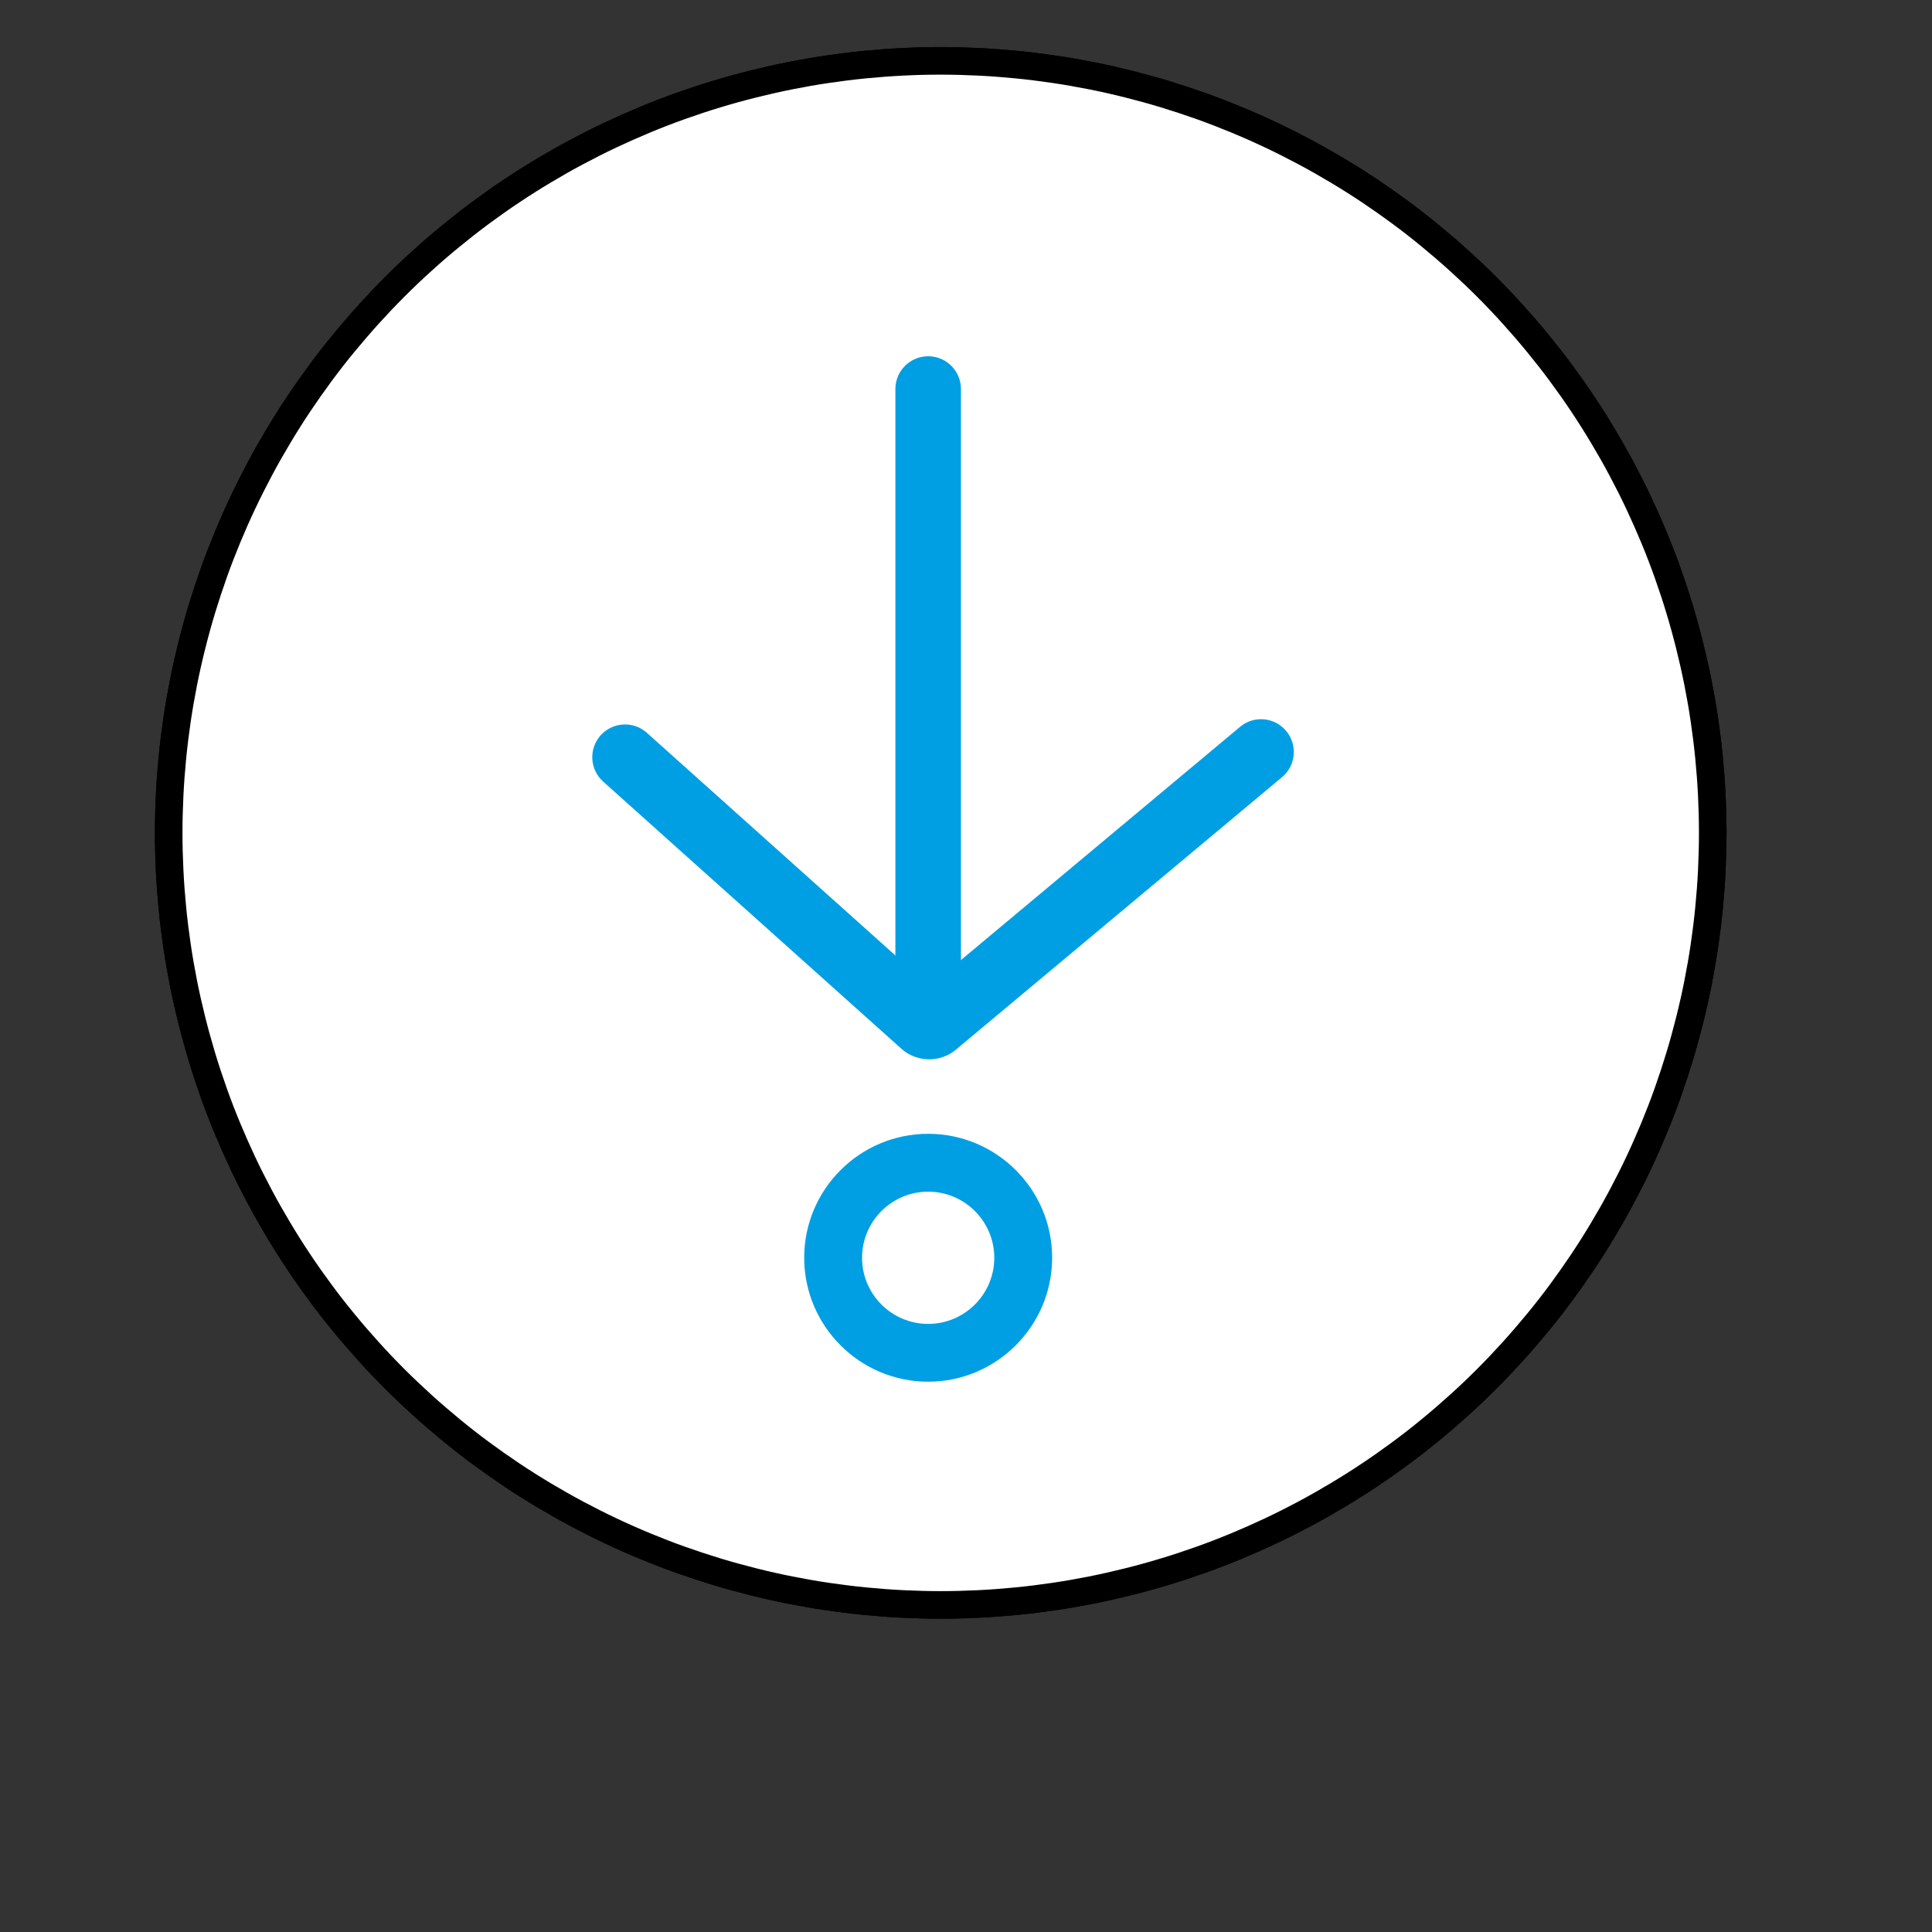 <?xml version="1.0" encoding="utf-8"?>
<!-- Generator: Adobe Illustrator 27.5.0, SVG Export Plug-In . SVG Version: 6.00 Build 0)  -->
<svg version="1.1" id="Layer_1" xmlns="http://www.w3.org/2000/svg" xmlns:xlink="http://www.w3.org/1999/xlink" x="0px" y="0px"
	 viewBox="0 0 283.46 283.46" style="enable-background:new 0 0 283.46 283.46;" xml:space="preserve">
<rect x="0" y="0" width="283.46" height="283.46" fill="#333333" stroke="none"/>
<style type="text/css">
	.st0{clip-path:url(#SVGID_00000150077490384195387040000013749160556086471296_);enable-background:new    ;}
	.st1{clip-path:url(#SVGID_00000107561042749916410750000001994777464084814266_);enable-background:new    ;}
	.st2{fill:#FFFFFF;}
	.st3{fill:none;stroke:#000000;stroke-width:4.046;stroke-linecap:round;stroke-linejoin:round;}
	.st4{fill:#009FE3;}
	.st5{fill:none;}
	.st6{fill-rule:evenodd;clip-rule:evenodd;fill:none;}
</style>
<g>
	<defs>
		<line id="SVGID_1_" x1="263.03" y1="263.23" x2="20.05" y2="263.23"/>
	</defs>
	<clipPath id="SVGID_00000068656158146955798520000007697670412674821566_">
		<use xlink:href="#SVGID_1_"  style="overflow:visible;"/>
	</clipPath>
	<g style="clip-path:url(#SVGID_00000068656158146955798520000007697670412674821566_);enable-background:new    ;">
		<g>
			<defs>
				<line id="SVGID_00000013159280623685988400000012575840988420034442_" x1="263.03" y1="263.25" x2="20.03" y2="263.25"/>
			</defs>
			<clipPath id="SVGID_00000114789189104091522690000008859567832642300057_">
				<use xlink:href="#SVGID_00000013159280623685988400000012575840988420034442_"  style="overflow:visible;"/>
			</clipPath>
		</g>
	</g>
</g>
<g>
	<defs>
		<line id="SVGID_00000104671281738489877590000001605331760977185978_" x1="263.03" y1="263.23" x2="20.05" y2="263.23"/>
	</defs>
	<clipPath id="SVGID_00000006685317144035108220000011238344850424076722_">
		<use xlink:href="#SVGID_00000104671281738489877590000001605331760977185978_"  style="overflow:visible;"/>
	</clipPath>
	<g style="clip-path:url(#SVGID_00000006685317144035108220000011238344850424076722_);enable-background:new    ;">
		<g>
			<defs>
				<line id="SVGID_00000071529030186786028280000002043327897986623650_" x1="263.03" y1="263.25" x2="20.03" y2="263.25"/>
			</defs>
			<clipPath id="SVGID_00000111179173650358495020000017391170168372361913_">
				<use xlink:href="#SVGID_00000071529030186786028280000002043327897986623650_"  style="overflow:visible;"/>
			</clipPath>
		</g>
	</g>
</g>
<path class="st2" d="M854.23,2020.63c0-62.56,50.72-113.28,113.28-113.28s113.28,50.72,113.28,113.28s-50.72,113.28-113.28,113.28
	S854.23,2083.19,854.23,2020.63"/>
<path class="st3" d="M967.5,1907.35c1.85,0,3.71,0.05,5.56,0.14c1.85,0.09,3.7,0.23,5.54,0.41c1.84,0.18,3.68,0.41,5.52,0.68
	c1.83,0.27,3.66,0.59,5.48,0.95c1.82,0.36,3.63,0.77,5.42,1.22s3.58,0.94,5.36,1.48c1.77,0.54,3.53,1.12,5.28,1.74
	c1.75,0.62,3.47,1.29,5.19,2s3.41,1.46,5.08,2.25c1.68,0.79,3.33,1.63,4.97,2.5c1.63,0.87,3.25,1.79,4.84,2.74
	c1.59,0.95,3.16,1.94,4.7,2.97c1.54,1.03,3.06,2.1,4.55,3.2s2.95,2.24,4.38,3.42c1.43,1.18,2.84,2.39,4.21,3.63
	c1.37,1.24,2.72,2.52,4.03,3.83c1.31,1.31,2.59,2.65,3.83,4.03c1.24,1.37,2.46,2.78,3.63,4.21s2.32,2.89,3.42,4.38
	c1.1,1.49,2.17,3,3.2,4.55c1.03,1.54,2.02,3.11,2.97,4.7c0.95,1.59,1.87,3.2,2.74,4.84c0.87,1.63,1.71,3.29,2.5,4.97
	s1.54,3.37,2.25,5.08c0.71,1.71,1.38,3.44,2,5.19c0.62,1.75,1.21,3.51,1.74,5.28c0.54,1.77,1.03,3.56,1.48,5.36
	c0.45,1.8,0.86,3.61,1.22,5.42c0.36,1.82,0.68,3.64,0.95,5.48c0.27,1.83,0.5,3.67,0.68,5.52c0.18,1.84,0.32,3.69,0.41,5.54
	c0.09,1.85,0.14,3.7,0.14,5.56c0,1.85-0.05,3.71-0.14,5.56s-0.23,3.7-0.41,5.54c-0.18,1.84-0.41,3.68-0.68,5.52
	c-0.27,1.83-0.59,3.66-0.95,5.48c-0.36,1.82-0.77,3.63-1.22,5.42s-0.94,3.58-1.48,5.36c-0.54,1.77-1.12,3.53-1.74,5.28
	c-0.62,1.75-1.29,3.47-2,5.19c-0.71,1.71-1.46,3.41-2.25,5.08c-0.79,1.68-1.63,3.33-2.5,4.97c-0.87,1.63-1.79,3.25-2.74,4.84
	c-0.95,1.59-1.94,3.16-2.97,4.7c-1.03,1.54-2.1,3.06-3.2,4.55c-1.1,1.49-2.24,2.95-3.42,4.38c-1.18,1.43-2.39,2.84-3.63,4.21
	c-1.24,1.37-2.52,2.72-3.83,4.03c-1.31,1.31-2.65,2.59-4.03,3.83c-1.37,1.24-2.78,2.46-4.21,3.63c-1.43,1.18-2.89,2.32-4.38,3.42
	c-1.49,1.1-3,2.17-4.55,3.2c-1.54,1.03-3.11,2.02-4.7,2.97c-1.59,0.95-3.2,1.87-4.84,2.74c-1.63,0.87-3.29,1.71-4.97,2.5
	c-1.68,0.79-3.37,1.54-5.08,2.25s-3.44,1.38-5.19,2c-1.75,0.62-3.51,1.21-5.28,1.74c-1.77,0.54-3.56,1.03-5.36,1.48
	s-3.61,0.86-5.42,1.22c-1.82,0.36-3.64,0.68-5.48,0.95c-1.83,0.27-3.67,0.5-5.52,0.68c-1.84,0.18-3.69,0.32-5.54,0.41
	c-1.85,0.09-3.7,0.14-5.56,0.14s-3.71-0.05-5.56-0.14c-1.85-0.09-3.7-0.23-5.54-0.41c-1.84-0.18-3.68-0.41-5.52-0.68
	c-1.83-0.27-3.66-0.59-5.48-0.95c-1.82-0.36-3.63-0.77-5.42-1.22s-3.58-0.94-5.36-1.48c-1.77-0.54-3.53-1.12-5.28-1.74
	c-1.75-0.62-3.47-1.29-5.19-2s-3.41-1.46-5.08-2.25c-1.68-0.79-3.33-1.63-4.97-2.5c-1.63-0.87-3.25-1.79-4.84-2.74
	c-1.59-0.95-3.16-1.94-4.7-2.97c-1.54-1.03-3.06-2.1-4.55-3.2c-1.49-1.1-2.95-2.24-4.38-3.42c-1.43-1.18-2.84-2.39-4.21-3.63
	c-1.37-1.25-2.72-2.52-4.03-3.83c-1.31-1.31-2.59-2.65-3.83-4.03c-1.24-1.37-2.46-2.78-3.63-4.21c-1.18-1.43-2.32-2.89-3.42-4.38
	c-1.1-1.49-2.17-3-3.2-4.55c-1.03-1.54-2.02-3.11-2.97-4.7s-1.87-3.2-2.74-4.84c-0.87-1.64-1.71-3.29-2.5-4.97
	c-0.79-1.68-1.54-3.37-2.25-5.08c-0.71-1.71-1.38-3.44-2-5.19c-0.62-1.75-1.21-3.51-1.74-5.28s-1.03-3.56-1.48-5.36
	s-0.86-3.61-1.22-5.42c-0.36-1.82-0.68-3.64-0.95-5.48c-0.27-1.83-0.5-3.67-0.68-5.52c-0.18-1.84-0.32-3.69-0.41-5.54
	c-0.09-1.85-0.14-3.7-0.14-5.56c0-1.85,0.05-3.71,0.14-5.56c0.09-1.85,0.23-3.7,0.41-5.54s0.41-3.68,0.68-5.52
	c0.27-1.83,0.59-3.66,0.95-5.48c0.36-1.82,0.77-3.63,1.22-5.42c0.45-1.8,0.94-3.58,1.48-5.36c0.54-1.77,1.12-3.53,1.74-5.28
	c0.62-1.75,1.29-3.47,2-5.19c0.71-1.71,1.46-3.41,2.25-5.08s1.63-3.33,2.5-4.97c0.87-1.64,1.79-3.25,2.74-4.84s1.94-3.16,2.97-4.7
	c1.03-1.54,2.1-3.06,3.2-4.55c1.1-1.49,2.24-2.95,3.42-4.38c1.18-1.43,2.39-2.84,3.63-4.21c1.24-1.37,2.52-2.72,3.83-4.03
	c1.31-1.31,2.65-2.59,4.03-3.83c1.37-1.25,2.78-2.46,4.21-3.63s2.89-2.32,4.38-3.42s3-2.17,4.55-3.2c1.54-1.03,3.11-2.02,4.7-2.97
	c1.59-0.95,3.2-1.87,4.84-2.74c1.63-0.87,3.29-1.71,4.97-2.5c1.68-0.79,3.37-1.54,5.08-2.25s3.44-1.38,5.19-2
	c1.75-0.62,3.51-1.21,5.28-1.74c1.77-0.54,3.56-1.03,5.36-1.48s3.61-0.86,5.42-1.22c1.82-0.36,3.64-0.68,5.48-0.95
	c1.83-0.27,3.67-0.5,5.52-0.68s3.69-0.32,5.54-0.41C963.79,1907.4,965.65,1907.35,967.5,1907.35z"/>
<path class="st4" d="M965.8,2053.85c-1.46,0-2.93-0.52-4.07-1.55l-43.75-39.19c-1.98-1.77-2.15-4.81-0.38-6.79
	c1.77-1.97,4.82-2.15,6.79-0.37l41.49,37.17l45.54-38.05c2.04-1.71,5.07-1.43,6.77,0.61c1.7,2.04,1.43,5.07-0.61,6.77l-47.87,40
	C968.59,2053.38,967.19,2053.85,965.8,2053.85"/>
<path class="st4" d="M965.66,2073.26c-5.35,0-9.7,4.35-9.7,9.7c0,5.35,4.35,9.7,9.7,9.7c5.35,0,9.7-4.35,9.7-9.7
	C975.36,2077.61,971.01,2073.26,965.66,2073.26 M965.66,2101.15c-10.03,0-18.19-8.16-18.19-18.19c0-10.03,8.16-18.18,18.19-18.18
	c10.03,0,18.19,8.16,18.19,18.18C983.84,2092.99,975.68,2101.15,965.66,2101.15"/>
<path class="st4" d="M965.66,2053.53c-2.66,0-4.81-2.15-4.81-4.81v-93.22c0-2.66,2.15-4.81,4.81-4.81s4.81,2.15,4.81,4.81v93.22
	C970.47,2051.38,968.31,2053.53,965.66,2053.53"/>
<polyline class="st5" points="848,2140 848,1901.25 1087,1901.25 1087,2140 "/>
<polyline class="st6" points="848.15,2139.98 848.15,1901.27 1086.85,1901.27 1086.85,2139.98 "/>
<path class="st2" d="M854.23,2020.63c0-62.56,50.72-113.28,113.28-113.28s113.28,50.72,113.28,113.28s-50.72,113.28-113.28,113.28
	S854.23,2083.19,854.23,2020.63"/>
<path class="st3" d="M967.5,1907.35c1.85,0,3.71,0.05,5.56,0.14c1.85,0.09,3.7,0.23,5.54,0.41c1.84,0.18,3.68,0.41,5.52,0.68
	c1.83,0.27,3.66,0.59,5.48,0.95c1.82,0.36,3.63,0.77,5.42,1.22s3.58,0.94,5.36,1.48c1.77,0.54,3.53,1.12,5.28,1.74
	c1.75,0.62,3.47,1.29,5.19,2s3.41,1.46,5.08,2.25c1.68,0.79,3.33,1.63,4.97,2.5c1.63,0.87,3.25,1.79,4.84,2.74
	c1.59,0.95,3.16,1.94,4.7,2.97c1.54,1.03,3.06,2.1,4.55,3.2s2.95,2.24,4.38,3.42c1.43,1.18,2.84,2.39,4.21,3.63
	c1.37,1.24,2.72,2.52,4.03,3.83c1.31,1.31,2.59,2.65,3.83,4.03c1.24,1.37,2.46,2.78,3.63,4.21s2.32,2.89,3.42,4.38
	c1.1,1.49,2.17,3,3.2,4.55c1.03,1.54,2.02,3.11,2.97,4.7c0.95,1.59,1.87,3.2,2.74,4.84c0.87,1.63,1.71,3.29,2.5,4.97
	s1.54,3.37,2.25,5.08c0.71,1.71,1.38,3.44,2,5.19c0.62,1.75,1.21,3.51,1.74,5.28c0.54,1.77,1.03,3.56,1.48,5.36
	c0.45,1.8,0.86,3.61,1.22,5.42c0.36,1.82,0.68,3.64,0.95,5.48c0.27,1.83,0.5,3.67,0.68,5.52c0.18,1.84,0.32,3.69,0.41,5.54
	c0.09,1.85,0.14,3.7,0.14,5.56c0,1.85-0.05,3.71-0.14,5.56s-0.23,3.7-0.41,5.54c-0.18,1.84-0.41,3.68-0.68,5.52
	c-0.27,1.83-0.59,3.66-0.95,5.48c-0.36,1.82-0.77,3.63-1.22,5.42s-0.94,3.58-1.48,5.36c-0.54,1.77-1.12,3.53-1.74,5.28
	c-0.62,1.75-1.29,3.47-2,5.19c-0.71,1.71-1.46,3.41-2.25,5.08c-0.79,1.68-1.63,3.33-2.5,4.97c-0.87,1.63-1.79,3.25-2.74,4.84
	c-0.95,1.59-1.94,3.16-2.97,4.7c-1.03,1.54-2.1,3.06-3.2,4.55c-1.1,1.49-2.24,2.95-3.42,4.38c-1.18,1.43-2.39,2.84-3.63,4.21
	c-1.24,1.37-2.52,2.72-3.83,4.03c-1.31,1.31-2.65,2.59-4.03,3.83c-1.37,1.24-2.78,2.46-4.21,3.63c-1.43,1.18-2.89,2.32-4.38,3.42
	c-1.49,1.1-3,2.17-4.55,3.2c-1.54,1.03-3.11,2.02-4.7,2.97c-1.59,0.95-3.2,1.87-4.84,2.74c-1.63,0.87-3.29,1.71-4.97,2.5
	c-1.68,0.79-3.37,1.54-5.08,2.25s-3.44,1.38-5.19,2c-1.75,0.62-3.51,1.21-5.28,1.74c-1.77,0.54-3.56,1.03-5.36,1.48
	s-3.61,0.86-5.42,1.22c-1.82,0.36-3.64,0.68-5.48,0.95c-1.83,0.27-3.67,0.5-5.52,0.68c-1.84,0.18-3.69,0.32-5.54,0.41
	c-1.85,0.09-3.7,0.14-5.56,0.14s-3.71-0.05-5.56-0.14c-1.85-0.09-3.7-0.23-5.54-0.41c-1.84-0.18-3.68-0.41-5.52-0.68
	c-1.83-0.27-3.66-0.59-5.48-0.95c-1.82-0.36-3.63-0.77-5.42-1.22s-3.58-0.94-5.36-1.48c-1.77-0.54-3.53-1.12-5.28-1.74
	c-1.75-0.62-3.47-1.29-5.19-2s-3.41-1.46-5.08-2.25c-1.68-0.79-3.33-1.63-4.97-2.5c-1.63-0.87-3.25-1.79-4.84-2.74
	c-1.59-0.95-3.16-1.94-4.7-2.97c-1.54-1.03-3.06-2.1-4.55-3.2c-1.49-1.1-2.95-2.24-4.38-3.42c-1.43-1.18-2.84-2.39-4.21-3.63
	c-1.37-1.25-2.72-2.52-4.03-3.83c-1.31-1.31-2.59-2.65-3.83-4.03c-1.24-1.37-2.46-2.78-3.63-4.21c-1.18-1.43-2.32-2.89-3.42-4.38
	c-1.1-1.49-2.17-3-3.2-4.55c-1.03-1.54-2.02-3.11-2.97-4.7s-1.87-3.2-2.74-4.84c-0.87-1.64-1.71-3.29-2.5-4.97
	c-0.79-1.68-1.54-3.37-2.25-5.08c-0.71-1.71-1.38-3.44-2-5.19c-0.62-1.75-1.21-3.51-1.74-5.28s-1.03-3.56-1.48-5.36
	s-0.86-3.61-1.22-5.42c-0.36-1.82-0.68-3.64-0.95-5.48c-0.27-1.83-0.5-3.67-0.68-5.52c-0.18-1.84-0.32-3.69-0.41-5.54
	c-0.09-1.85-0.14-3.7-0.14-5.56c0-1.85,0.05-3.71,0.14-5.56c0.09-1.85,0.23-3.7,0.41-5.54s0.41-3.68,0.68-5.52
	c0.27-1.83,0.59-3.66,0.95-5.48c0.36-1.82,0.77-3.63,1.22-5.42c0.45-1.8,0.94-3.58,1.48-5.36c0.54-1.77,1.12-3.53,1.74-5.28
	c0.62-1.75,1.29-3.47,2-5.19c0.71-1.71,1.46-3.41,2.25-5.08s1.63-3.33,2.5-4.97c0.87-1.64,1.79-3.25,2.74-4.84s1.94-3.16,2.97-4.7
	c1.03-1.54,2.1-3.06,3.2-4.55c1.1-1.49,2.24-2.95,3.42-4.38c1.18-1.43,2.39-2.84,3.63-4.21c1.24-1.37,2.52-2.72,3.83-4.03
	c1.31-1.31,2.65-2.59,4.03-3.83c1.37-1.25,2.78-2.46,4.21-3.63s2.89-2.32,4.38-3.42s3-2.17,4.55-3.2c1.54-1.03,3.11-2.02,4.7-2.97
	c1.59-0.95,3.2-1.87,4.84-2.74c1.63-0.87,3.29-1.71,4.97-2.5c1.68-0.79,3.37-1.54,5.08-2.25s3.44-1.38,5.19-2
	c1.75-0.62,3.51-1.21,5.28-1.74c1.77-0.54,3.56-1.03,5.36-1.48s3.61-0.86,5.42-1.22c1.82-0.36,3.64-0.68,5.48-0.95
	c1.83-0.27,3.67-0.5,5.52-0.68s3.69-0.32,5.54-0.41C963.79,1907.4,965.65,1907.35,967.5,1907.35z"/>
<path class="st4" d="M965.8,2053.85c-1.46,0-2.93-0.52-4.07-1.55l-43.75-39.19c-1.98-1.77-2.15-4.81-0.38-6.79
	c1.77-1.97,4.82-2.15,6.79-0.37l41.49,37.17l45.54-38.05c2.04-1.71,5.07-1.43,6.77,0.61c1.7,2.04,1.43,5.07-0.61,6.77l-47.87,40
	C968.59,2053.38,967.19,2053.85,965.8,2053.85"/>
<path class="st4" d="M965.66,2073.26c-5.35,0-9.7,4.35-9.7,9.7c0,5.35,4.35,9.7,9.7,9.7c5.35,0,9.7-4.35,9.7-9.7
	C975.36,2077.61,971.01,2073.26,965.66,2073.26 M965.66,2101.15c-10.03,0-18.19-8.16-18.19-18.19c0-10.03,8.16-18.18,18.19-18.18
	c10.03,0,18.19,8.16,18.19,18.18C983.84,2092.99,975.68,2101.15,965.66,2101.15"/>
<path class="st4" d="M965.66,2053.53c-2.66,0-4.81-2.15-4.81-4.81v-93.22c0-2.66,2.15-4.81,4.81-4.81s4.81,2.15,4.81,4.81v93.22
	C970.47,2051.38,968.31,2053.53,965.66,2053.53"/>
<polyline class="st5" points="848,2140 848,1901.25 1087,1901.25 1087,2140 "/>
<polyline class="st6" points="848.15,2139.98 848.15,1901.27 1086.85,1901.27 1086.85,2139.98 "/>
<path class="st2" d="M24.75,122.2c0-62.56,50.72-113.28,113.28-113.28S251.3,59.64,251.3,122.2s-50.72,113.28-113.28,113.28
	S24.75,184.76,24.75,122.2"/>
<path class="st3" d="M138.02,8.93c1.85,0,3.71,0.05,5.56,0.14c1.85,0.09,3.7,0.23,5.54,0.41c1.84,0.18,3.68,0.41,5.52,0.68
	c1.83,0.27,3.66,0.59,5.48,0.95c1.82,0.36,3.63,0.77,5.42,1.22s3.58,0.94,5.36,1.48c1.77,0.54,3.53,1.12,5.28,1.74
	c1.75,0.62,3.47,1.29,5.19,2s3.41,1.46,5.08,2.25c1.68,0.79,3.33,1.63,4.97,2.5c1.63,0.87,3.25,1.79,4.84,2.74
	c1.59,0.95,3.16,1.94,4.7,2.97c1.54,1.03,3.06,2.1,4.55,3.2s2.95,2.24,4.38,3.42c1.43,1.18,2.84,2.39,4.21,3.63
	c1.37,1.24,2.72,2.52,4.03,3.83c1.31,1.31,2.59,2.65,3.83,4.03c1.24,1.37,2.46,2.78,3.63,4.21s2.32,2.89,3.42,4.38
	c1.1,1.49,2.17,3,3.2,4.55c1.03,1.54,2.02,3.11,2.97,4.7c0.95,1.59,1.87,3.2,2.74,4.84c0.87,1.63,1.71,3.29,2.5,4.97
	s1.54,3.37,2.25,5.08c0.71,1.71,1.38,3.44,2,5.19c0.62,1.75,1.21,3.51,1.74,5.28c0.54,1.77,1.03,3.56,1.48,5.36
	c0.45,1.8,0.86,3.61,1.22,5.42c0.36,1.82,0.68,3.64,0.95,5.48c0.27,1.83,0.5,3.67,0.68,5.52c0.18,1.84,0.32,3.69,0.41,5.54
	c0.09,1.85,0.14,3.7,0.14,5.56c0,1.85-0.05,3.71-0.14,5.56s-0.23,3.7-0.41,5.54c-0.18,1.84-0.41,3.68-0.68,5.52
	c-0.27,1.83-0.59,3.66-0.95,5.48c-0.36,1.82-0.77,3.63-1.22,5.42s-0.94,3.58-1.48,5.36c-0.54,1.77-1.12,3.53-1.74,5.28
	c-0.62,1.75-1.29,3.47-2,5.19c-0.71,1.71-1.46,3.41-2.25,5.08c-0.79,1.68-1.63,3.33-2.5,4.97c-0.87,1.63-1.79,3.25-2.74,4.84
	c-0.95,1.59-1.94,3.16-2.97,4.7c-1.03,1.54-2.1,3.06-3.2,4.55c-1.1,1.49-2.24,2.95-3.42,4.38c-1.18,1.43-2.39,2.84-3.63,4.21
	c-1.24,1.37-2.52,2.72-3.83,4.03c-1.31,1.31-2.65,2.59-4.03,3.83c-1.37,1.24-2.78,2.46-4.21,3.63c-1.43,1.18-2.89,2.32-4.38,3.42
	c-1.49,1.1-3,2.17-4.55,3.2c-1.54,1.03-3.11,2.02-4.7,2.97c-1.59,0.95-3.2,1.87-4.84,2.74c-1.63,0.87-3.29,1.71-4.97,2.5
	c-1.68,0.79-3.37,1.54-5.08,2.25s-3.44,1.38-5.19,2c-1.75,0.62-3.51,1.21-5.28,1.74c-1.77,0.54-3.56,1.03-5.36,1.48
	s-3.61,0.86-5.42,1.22c-1.82,0.36-3.64,0.68-5.48,0.95c-1.83,0.27-3.67,0.5-5.52,0.68c-1.84,0.18-3.69,0.32-5.54,0.41
	c-1.85,0.09-3.7,0.14-5.56,0.14s-3.71-0.05-5.56-0.14c-1.85-0.09-3.7-0.23-5.54-0.41c-1.84-0.18-3.68-0.41-5.52-0.68
	c-1.83-0.27-3.66-0.59-5.48-0.95c-1.82-0.36-3.63-0.77-5.42-1.22s-3.58-0.94-5.36-1.48c-1.77-0.54-3.53-1.12-5.28-1.74
	c-1.75-0.62-3.47-1.29-5.19-2s-3.41-1.46-5.08-2.25c-1.68-0.79-3.33-1.63-4.97-2.5c-1.63-0.87-3.25-1.79-4.84-2.74
	c-1.59-0.95-3.16-1.94-4.7-2.97c-1.54-1.03-3.06-2.1-4.55-3.2c-1.49-1.1-2.95-2.24-4.38-3.42c-1.43-1.18-2.84-2.39-4.21-3.63
	c-1.37-1.25-2.72-2.52-4.03-3.83c-1.31-1.31-2.59-2.65-3.83-4.03c-1.24-1.37-2.46-2.78-3.63-4.21c-1.18-1.43-2.32-2.89-3.42-4.38
	c-1.1-1.49-2.17-3-3.2-4.55c-1.03-1.54-2.02-3.11-2.97-4.7s-1.87-3.2-2.74-4.84c-0.87-1.64-1.71-3.29-2.5-4.97
	c-0.79-1.68-1.54-3.37-2.25-5.08c-0.71-1.71-1.38-3.44-2-5.19c-0.62-1.75-1.21-3.51-1.74-5.28s-1.03-3.56-1.48-5.36
	s-0.86-3.61-1.22-5.42c-0.36-1.82-0.68-3.64-0.95-5.48c-0.27-1.83-0.5-3.67-0.68-5.52c-0.18-1.84-0.32-3.69-0.41-5.54
	c-0.09-1.85-0.14-3.7-0.14-5.56c0-1.85,0.05-3.71,0.14-5.56c0.09-1.85,0.23-3.7,0.41-5.54s0.41-3.68,0.68-5.52
	c0.27-1.83,0.59-3.66,0.95-5.48c0.36-1.82,0.77-3.63,1.22-5.42c0.45-1.8,0.94-3.58,1.48-5.36c0.54-1.77,1.12-3.53,1.74-5.28
	c0.62-1.75,1.29-3.47,2-5.19c0.71-1.71,1.46-3.41,2.25-5.08s1.63-3.33,2.5-4.97c0.87-1.64,1.79-3.25,2.74-4.84s1.94-3.16,2.97-4.7
	c1.03-1.54,2.1-3.06,3.2-4.55c1.1-1.49,2.24-2.95,3.42-4.38c1.18-1.43,2.39-2.84,3.63-4.21c1.24-1.37,2.52-2.72,3.83-4.03
	c1.31-1.31,2.65-2.59,4.03-3.83c1.37-1.25,2.78-2.46,4.21-3.63s2.89-2.32,4.38-3.42s3-2.17,4.55-3.2c1.54-1.03,3.11-2.02,4.7-2.97
	c1.59-0.95,3.2-1.87,4.84-2.74c1.63-0.87,3.29-1.71,4.97-2.5c1.68-0.79,3.37-1.54,5.08-2.25s3.44-1.38,5.19-2
	c1.75-0.62,3.51-1.21,5.28-1.74c1.77-0.54,3.56-1.03,5.36-1.48s3.61-0.86,5.42-1.22c1.82-0.36,3.64-0.68,5.48-0.95
	c1.83-0.27,3.67-0.5,5.52-0.68s3.69-0.32,5.54-0.41C134.31,8.97,136.17,8.93,138.02,8.93z"/>
<path class="st4" d="M136.32,155.42c-1.46,0-2.93-0.52-4.07-1.55L88.5,114.68c-1.98-1.77-2.15-4.81-0.38-6.79
	c1.77-1.97,4.82-2.15,6.79-0.37l41.49,37.17l45.54-38.05c2.04-1.71,5.07-1.43,6.77,0.61c1.7,2.04,1.43,5.07-0.61,6.77l-47.87,40
	C139.11,154.96,137.71,155.42,136.32,155.42"/>
<path class="st4" d="M136.18,174.84c-5.35,0-9.7,4.35-9.7,9.7c0,5.35,4.35,9.7,9.7,9.7c5.35,0,9.7-4.35,9.7-9.7
	C145.88,179.19,141.53,174.84,136.18,174.84 M136.18,202.72c-10.03,0-18.19-8.16-18.19-18.19c0-10.03,8.16-18.18,18.19-18.18
	c10.03,0,18.19,8.16,18.19,18.18C154.36,194.56,146.2,202.72,136.18,202.72"/>
<path class="st4" d="M136.18,155.1c-2.66,0-4.81-2.15-4.81-4.81V57.08c0-2.66,2.15-4.81,4.81-4.81s4.81,2.15,4.81,4.81v93.22
	C140.99,152.95,138.83,155.1,136.18,155.1"/>
<polyline class="st5" points="18.52,241.58 18.52,2.83 257.52,2.83 257.52,241.58 "/>
<polyline class="st6" points="18.67,241.55 18.67,2.85 257.37,2.85 257.37,241.55 "/>
<path class="st2" d="M24.75,122.2c0-62.56,50.72-113.28,113.28-113.28S251.3,59.64,251.3,122.2s-50.72,113.28-113.28,113.28
	S24.75,184.76,24.75,122.2"/>
<path class="st3" d="M138.02,8.93c1.85,0,3.71,0.05,5.56,0.14c1.85,0.09,3.7,0.23,5.54,0.41c1.84,0.18,3.68,0.41,5.52,0.68
	c1.83,0.27,3.66,0.59,5.48,0.95c1.82,0.36,3.63,0.77,5.42,1.22s3.58,0.94,5.36,1.48c1.77,0.54,3.53,1.12,5.28,1.74
	c1.75,0.62,3.47,1.29,5.19,2s3.41,1.46,5.08,2.25c1.68,0.79,3.33,1.63,4.97,2.5c1.63,0.87,3.25,1.79,4.84,2.74
	c1.59,0.95,3.16,1.94,4.7,2.97c1.54,1.03,3.06,2.1,4.55,3.2s2.95,2.24,4.38,3.42c1.43,1.18,2.84,2.39,4.21,3.63
	c1.37,1.24,2.72,2.52,4.03,3.83c1.31,1.31,2.59,2.65,3.83,4.03c1.24,1.37,2.46,2.78,3.63,4.21s2.32,2.89,3.42,4.38
	c1.1,1.49,2.17,3,3.2,4.55c1.03,1.54,2.02,3.11,2.97,4.7c0.95,1.59,1.87,3.2,2.74,4.84c0.87,1.63,1.71,3.29,2.5,4.97
	s1.54,3.37,2.25,5.08c0.71,1.71,1.38,3.44,2,5.19c0.62,1.75,1.21,3.51,1.74,5.28c0.54,1.77,1.03,3.56,1.48,5.36
	c0.45,1.8,0.86,3.61,1.22,5.42c0.36,1.82,0.68,3.64,0.95,5.48c0.27,1.83,0.5,3.67,0.68,5.52c0.18,1.84,0.32,3.69,0.41,5.54
	c0.09,1.85,0.14,3.7,0.14,5.56c0,1.85-0.05,3.71-0.14,5.56s-0.23,3.7-0.41,5.54c-0.18,1.84-0.41,3.68-0.68,5.52
	c-0.27,1.83-0.59,3.66-0.95,5.48c-0.36,1.82-0.77,3.63-1.22,5.42s-0.94,3.58-1.48,5.36c-0.54,1.77-1.12,3.53-1.74,5.28
	c-0.62,1.75-1.29,3.47-2,5.19c-0.71,1.71-1.46,3.41-2.25,5.08c-0.79,1.68-1.63,3.33-2.5,4.97c-0.87,1.63-1.79,3.25-2.74,4.84
	c-0.95,1.59-1.94,3.16-2.97,4.7c-1.03,1.54-2.1,3.06-3.2,4.55c-1.1,1.49-2.24,2.95-3.42,4.38c-1.18,1.43-2.39,2.84-3.63,4.21
	c-1.24,1.37-2.52,2.72-3.83,4.03c-1.31,1.31-2.65,2.59-4.03,3.83c-1.37,1.24-2.78,2.46-4.21,3.63c-1.43,1.18-2.89,2.32-4.38,3.42
	c-1.49,1.1-3,2.17-4.55,3.2c-1.54,1.03-3.11,2.02-4.7,2.97c-1.59,0.95-3.2,1.87-4.84,2.74c-1.63,0.87-3.29,1.71-4.97,2.5
	c-1.68,0.79-3.37,1.54-5.08,2.25s-3.44,1.38-5.19,2c-1.75,0.62-3.51,1.21-5.28,1.74c-1.77,0.54-3.56,1.03-5.36,1.48
	s-3.61,0.86-5.42,1.22c-1.82,0.36-3.64,0.68-5.48,0.95c-1.83,0.27-3.67,0.5-5.52,0.68c-1.84,0.18-3.69,0.32-5.54,0.41
	c-1.85,0.09-3.7,0.14-5.56,0.14s-3.71-0.05-5.56-0.14c-1.85-0.09-3.7-0.23-5.54-0.41c-1.84-0.18-3.68-0.41-5.52-0.68
	c-1.83-0.27-3.66-0.59-5.48-0.95c-1.82-0.36-3.63-0.77-5.42-1.22s-3.58-0.94-5.36-1.48c-1.77-0.54-3.53-1.12-5.28-1.74
	c-1.75-0.62-3.47-1.29-5.19-2s-3.41-1.46-5.08-2.25c-1.68-0.79-3.33-1.63-4.97-2.5c-1.63-0.87-3.25-1.79-4.84-2.74
	c-1.59-0.95-3.16-1.94-4.7-2.97c-1.54-1.03-3.06-2.1-4.55-3.2c-1.49-1.1-2.95-2.24-4.38-3.42c-1.43-1.18-2.84-2.39-4.21-3.63
	c-1.37-1.25-2.72-2.52-4.03-3.83c-1.31-1.31-2.59-2.65-3.83-4.03c-1.24-1.37-2.46-2.78-3.63-4.21c-1.18-1.43-2.32-2.89-3.42-4.38
	c-1.1-1.49-2.17-3-3.2-4.55c-1.03-1.54-2.02-3.11-2.97-4.7s-1.87-3.2-2.74-4.84c-0.87-1.64-1.71-3.29-2.5-4.97
	c-0.79-1.68-1.54-3.37-2.25-5.08c-0.71-1.71-1.38-3.44-2-5.19c-0.62-1.75-1.21-3.51-1.74-5.28s-1.03-3.56-1.48-5.36
	s-0.86-3.61-1.22-5.42c-0.36-1.82-0.68-3.64-0.95-5.48c-0.27-1.83-0.5-3.67-0.68-5.52c-0.18-1.84-0.32-3.69-0.41-5.54
	c-0.09-1.85-0.14-3.7-0.14-5.56c0-1.85,0.05-3.71,0.14-5.56c0.09-1.85,0.23-3.7,0.41-5.54s0.41-3.68,0.68-5.52
	c0.27-1.83,0.59-3.66,0.95-5.48c0.36-1.82,0.77-3.63,1.22-5.42c0.45-1.8,0.94-3.58,1.48-5.36c0.54-1.77,1.12-3.53,1.74-5.28
	c0.62-1.75,1.29-3.47,2-5.19c0.71-1.71,1.46-3.41,2.25-5.08s1.63-3.33,2.5-4.97c0.87-1.64,1.79-3.25,2.74-4.84s1.94-3.16,2.97-4.7
	c1.03-1.54,2.1-3.06,3.2-4.55c1.1-1.49,2.24-2.95,3.42-4.38c1.18-1.43,2.39-2.84,3.63-4.21c1.24-1.37,2.52-2.72,3.83-4.03
	c1.31-1.31,2.65-2.59,4.03-3.83c1.37-1.25,2.78-2.46,4.21-3.63s2.89-2.32,4.38-3.42s3-2.17,4.55-3.2c1.54-1.03,3.11-2.02,4.7-2.97
	c1.59-0.95,3.2-1.87,4.84-2.74c1.63-0.87,3.29-1.71,4.97-2.5c1.68-0.79,3.37-1.54,5.08-2.25s3.44-1.38,5.19-2
	c1.75-0.62,3.51-1.21,5.28-1.74c1.77-0.54,3.56-1.03,5.36-1.48s3.61-0.86,5.42-1.22c1.82-0.36,3.64-0.68,5.48-0.95
	c1.83-0.27,3.67-0.5,5.52-0.68s3.69-0.32,5.54-0.41C134.31,8.97,136.17,8.93,138.02,8.93z"/>
<path class="st4" d="M136.32,155.42c-1.46,0-2.93-0.52-4.07-1.55L88.5,114.68c-1.98-1.77-2.15-4.81-0.38-6.79
	c1.77-1.97,4.82-2.15,6.79-0.37l41.49,37.17l45.54-38.05c2.04-1.71,5.07-1.43,6.77,0.61c1.7,2.04,1.43,5.07-0.61,6.77l-47.87,40
	C139.11,154.96,137.71,155.42,136.32,155.42"/>
<path class="st4" d="M136.18,174.84c-5.35,0-9.7,4.35-9.7,9.7c0,5.35,4.35,9.7,9.7,9.7c5.35,0,9.7-4.35,9.7-9.7
	C145.88,179.19,141.53,174.84,136.18,174.84 M136.18,202.72c-10.03,0-18.19-8.16-18.19-18.19c0-10.03,8.16-18.18,18.19-18.18
	c10.03,0,18.19,8.16,18.19,18.18C154.36,194.56,146.2,202.72,136.18,202.72"/>
<path class="st4" d="M136.18,155.1c-2.66,0-4.81-2.15-4.81-4.81V57.08c0-2.66,2.15-4.81,4.81-4.81s4.81,2.15,4.81,4.81v93.22
	C140.99,152.95,138.83,155.1,136.18,155.1"/>
<polyline class="st5" points="18.52,241.58 18.52,2.83 257.52,2.83 257.52,241.58 "/>
<polyline class="st6" points="18.67,241.55 18.67,2.85 257.37,2.85 257.37,241.55 "/>
</svg>
